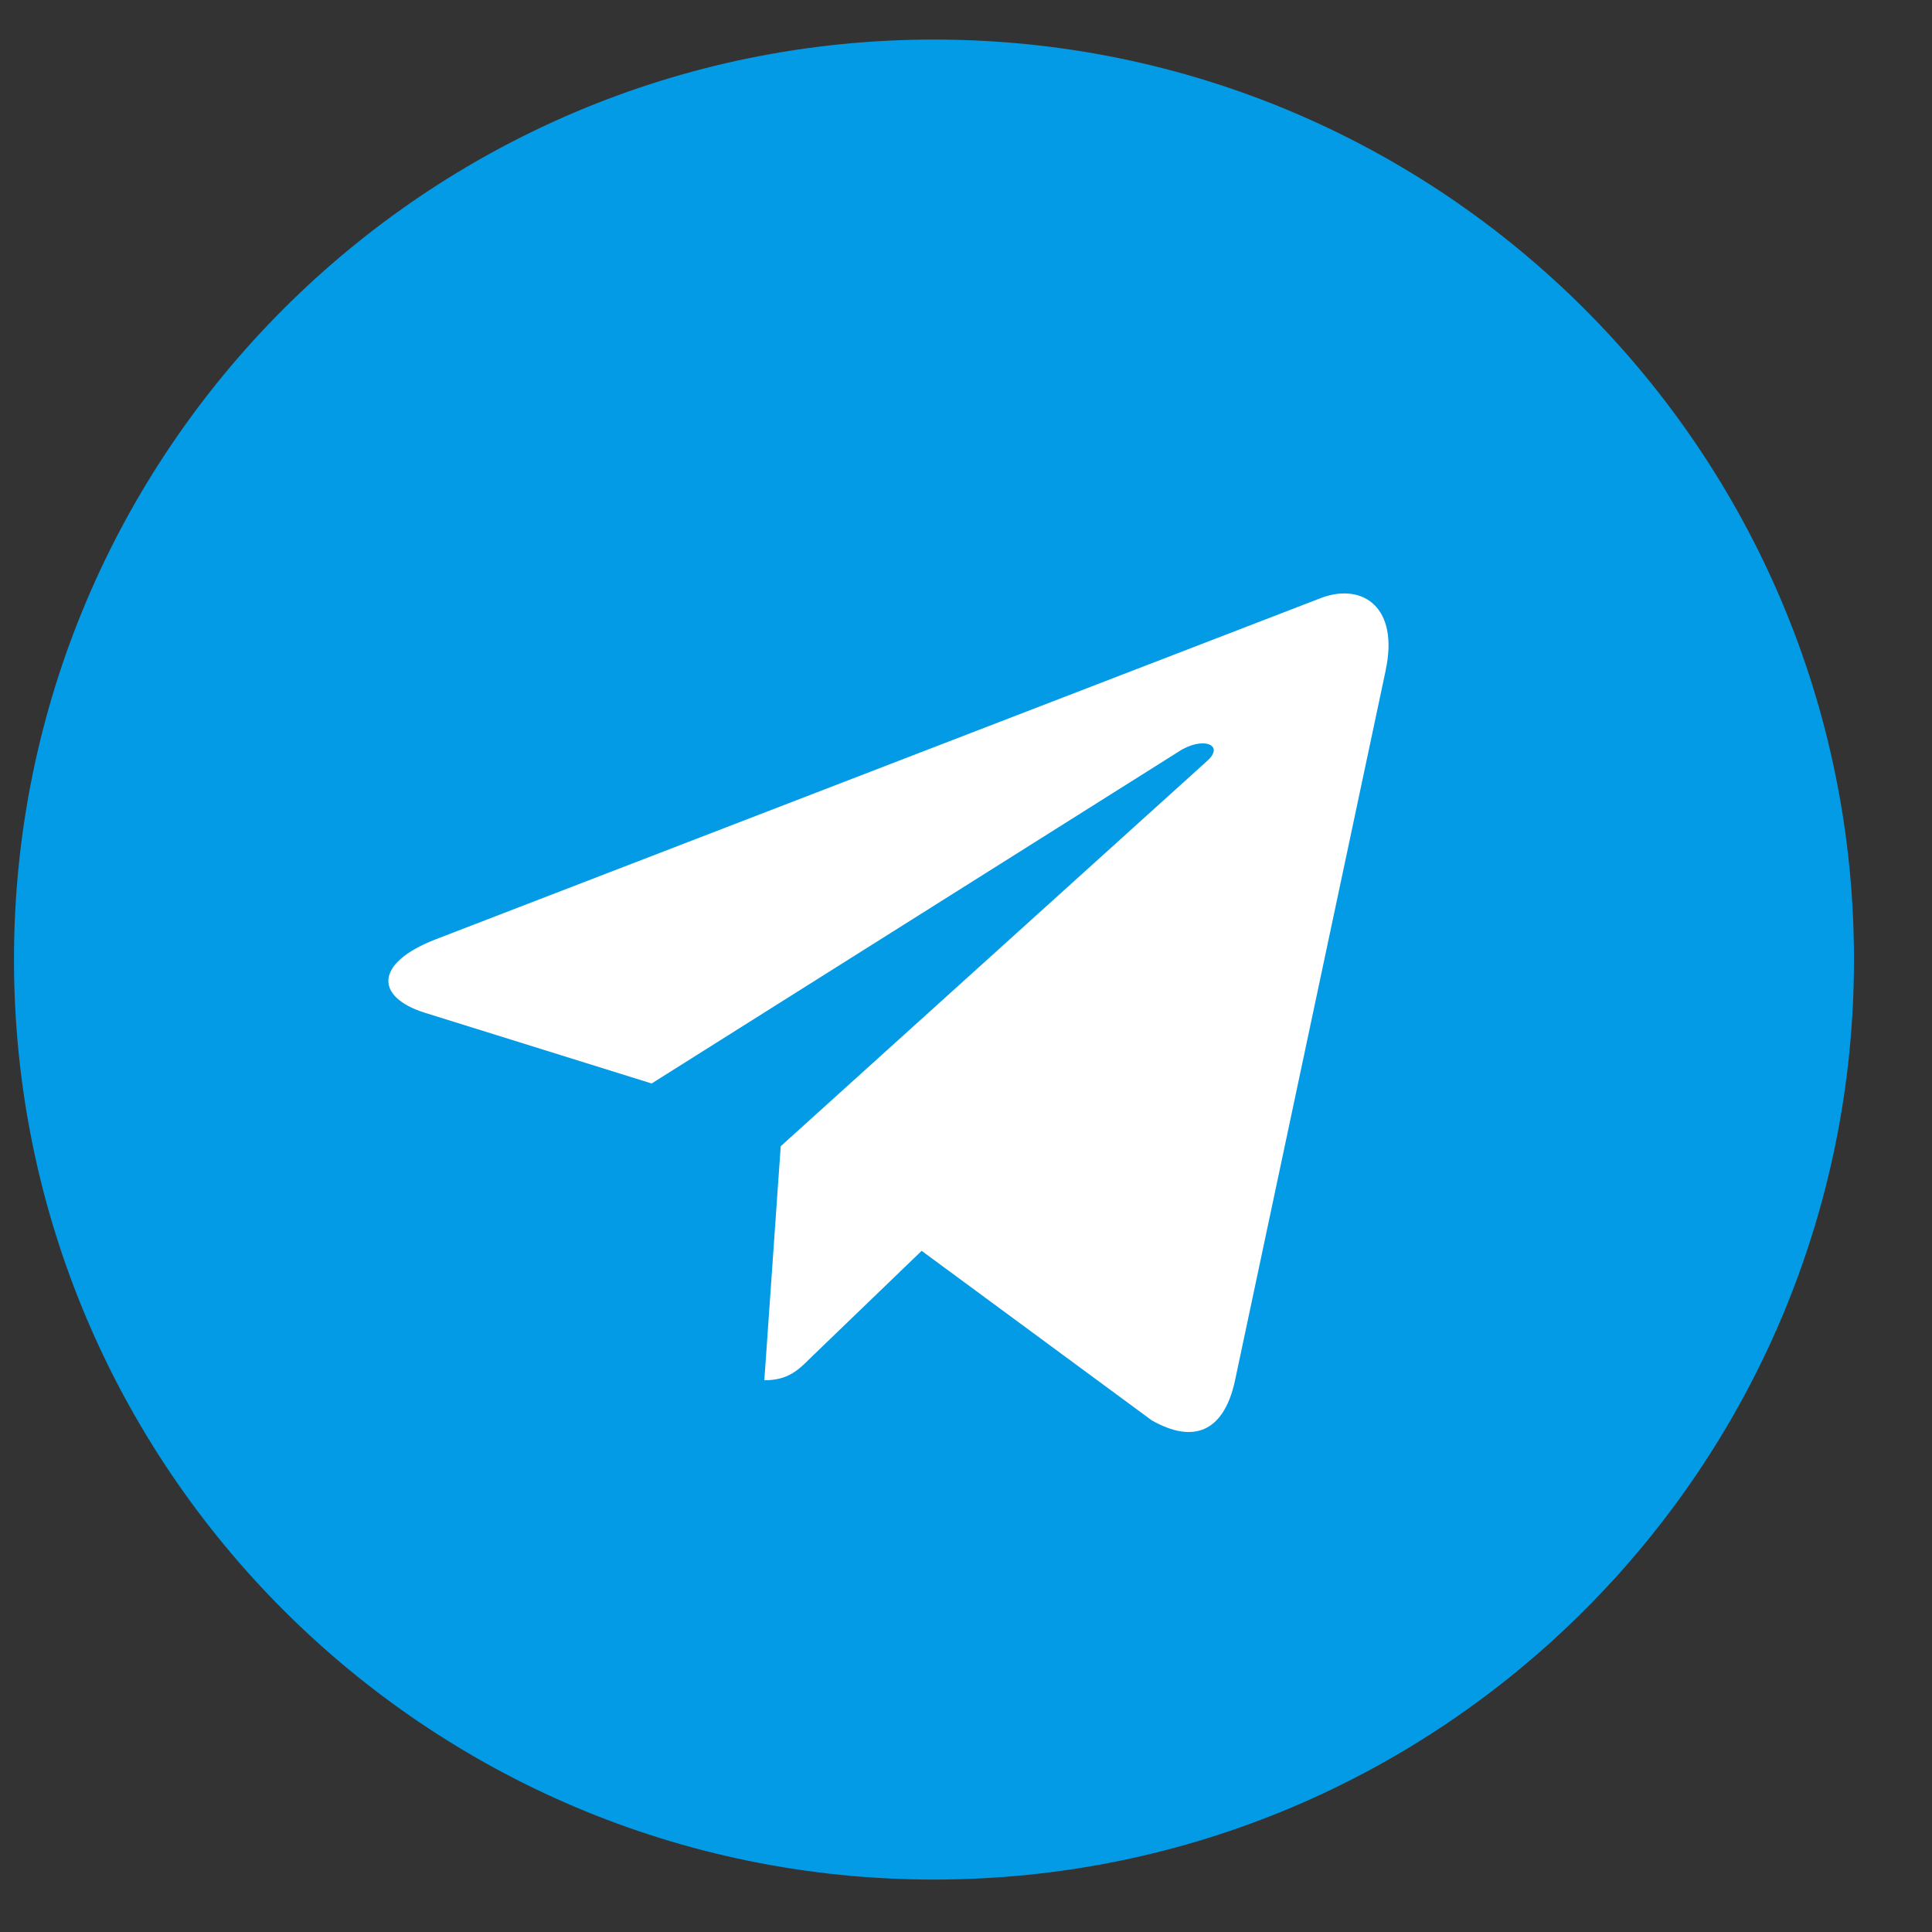<svg width="21" height="21" viewBox="0 0 21 21" fill="none" xmlns="http://www.w3.org/2000/svg">
<rect x="0" y="0" width="21" height="21" fill="#333333" stroke="none"/>
<g clip-path="url(#clip0_5108_5246)">
<path d="M10.152 20.43C15.675 20.43 20.152 15.953 20.152 10.43C20.152 4.907 15.675 0.43 10.152 0.43C4.629 0.43 0.152 4.907 0.152 10.43C0.152 15.953 4.629 20.43 10.152 20.43Z" fill="#039BE5"/>
<path d="M4.728 10.213L14.369 6.496C14.817 6.334 15.207 6.605 15.062 7.282L15.063 7.281L13.422 15.015C13.3 15.563 12.974 15.697 12.518 15.438L10.018 13.596L8.813 14.757C8.679 14.891 8.567 15.003 8.308 15.003L8.486 12.459L13.119 8.273C13.321 8.096 13.074 7.996 12.808 8.172L7.083 11.777L4.614 11.007C4.078 10.837 4.067 10.472 4.728 10.213Z" fill="white"/>
</g>
<defs>
<clipPath id="clip0_5108_5246">
<rect width="20" height="20" fill="white" transform="translate(0.152 0.43)"/>
</clipPath>
</defs>
</svg>
